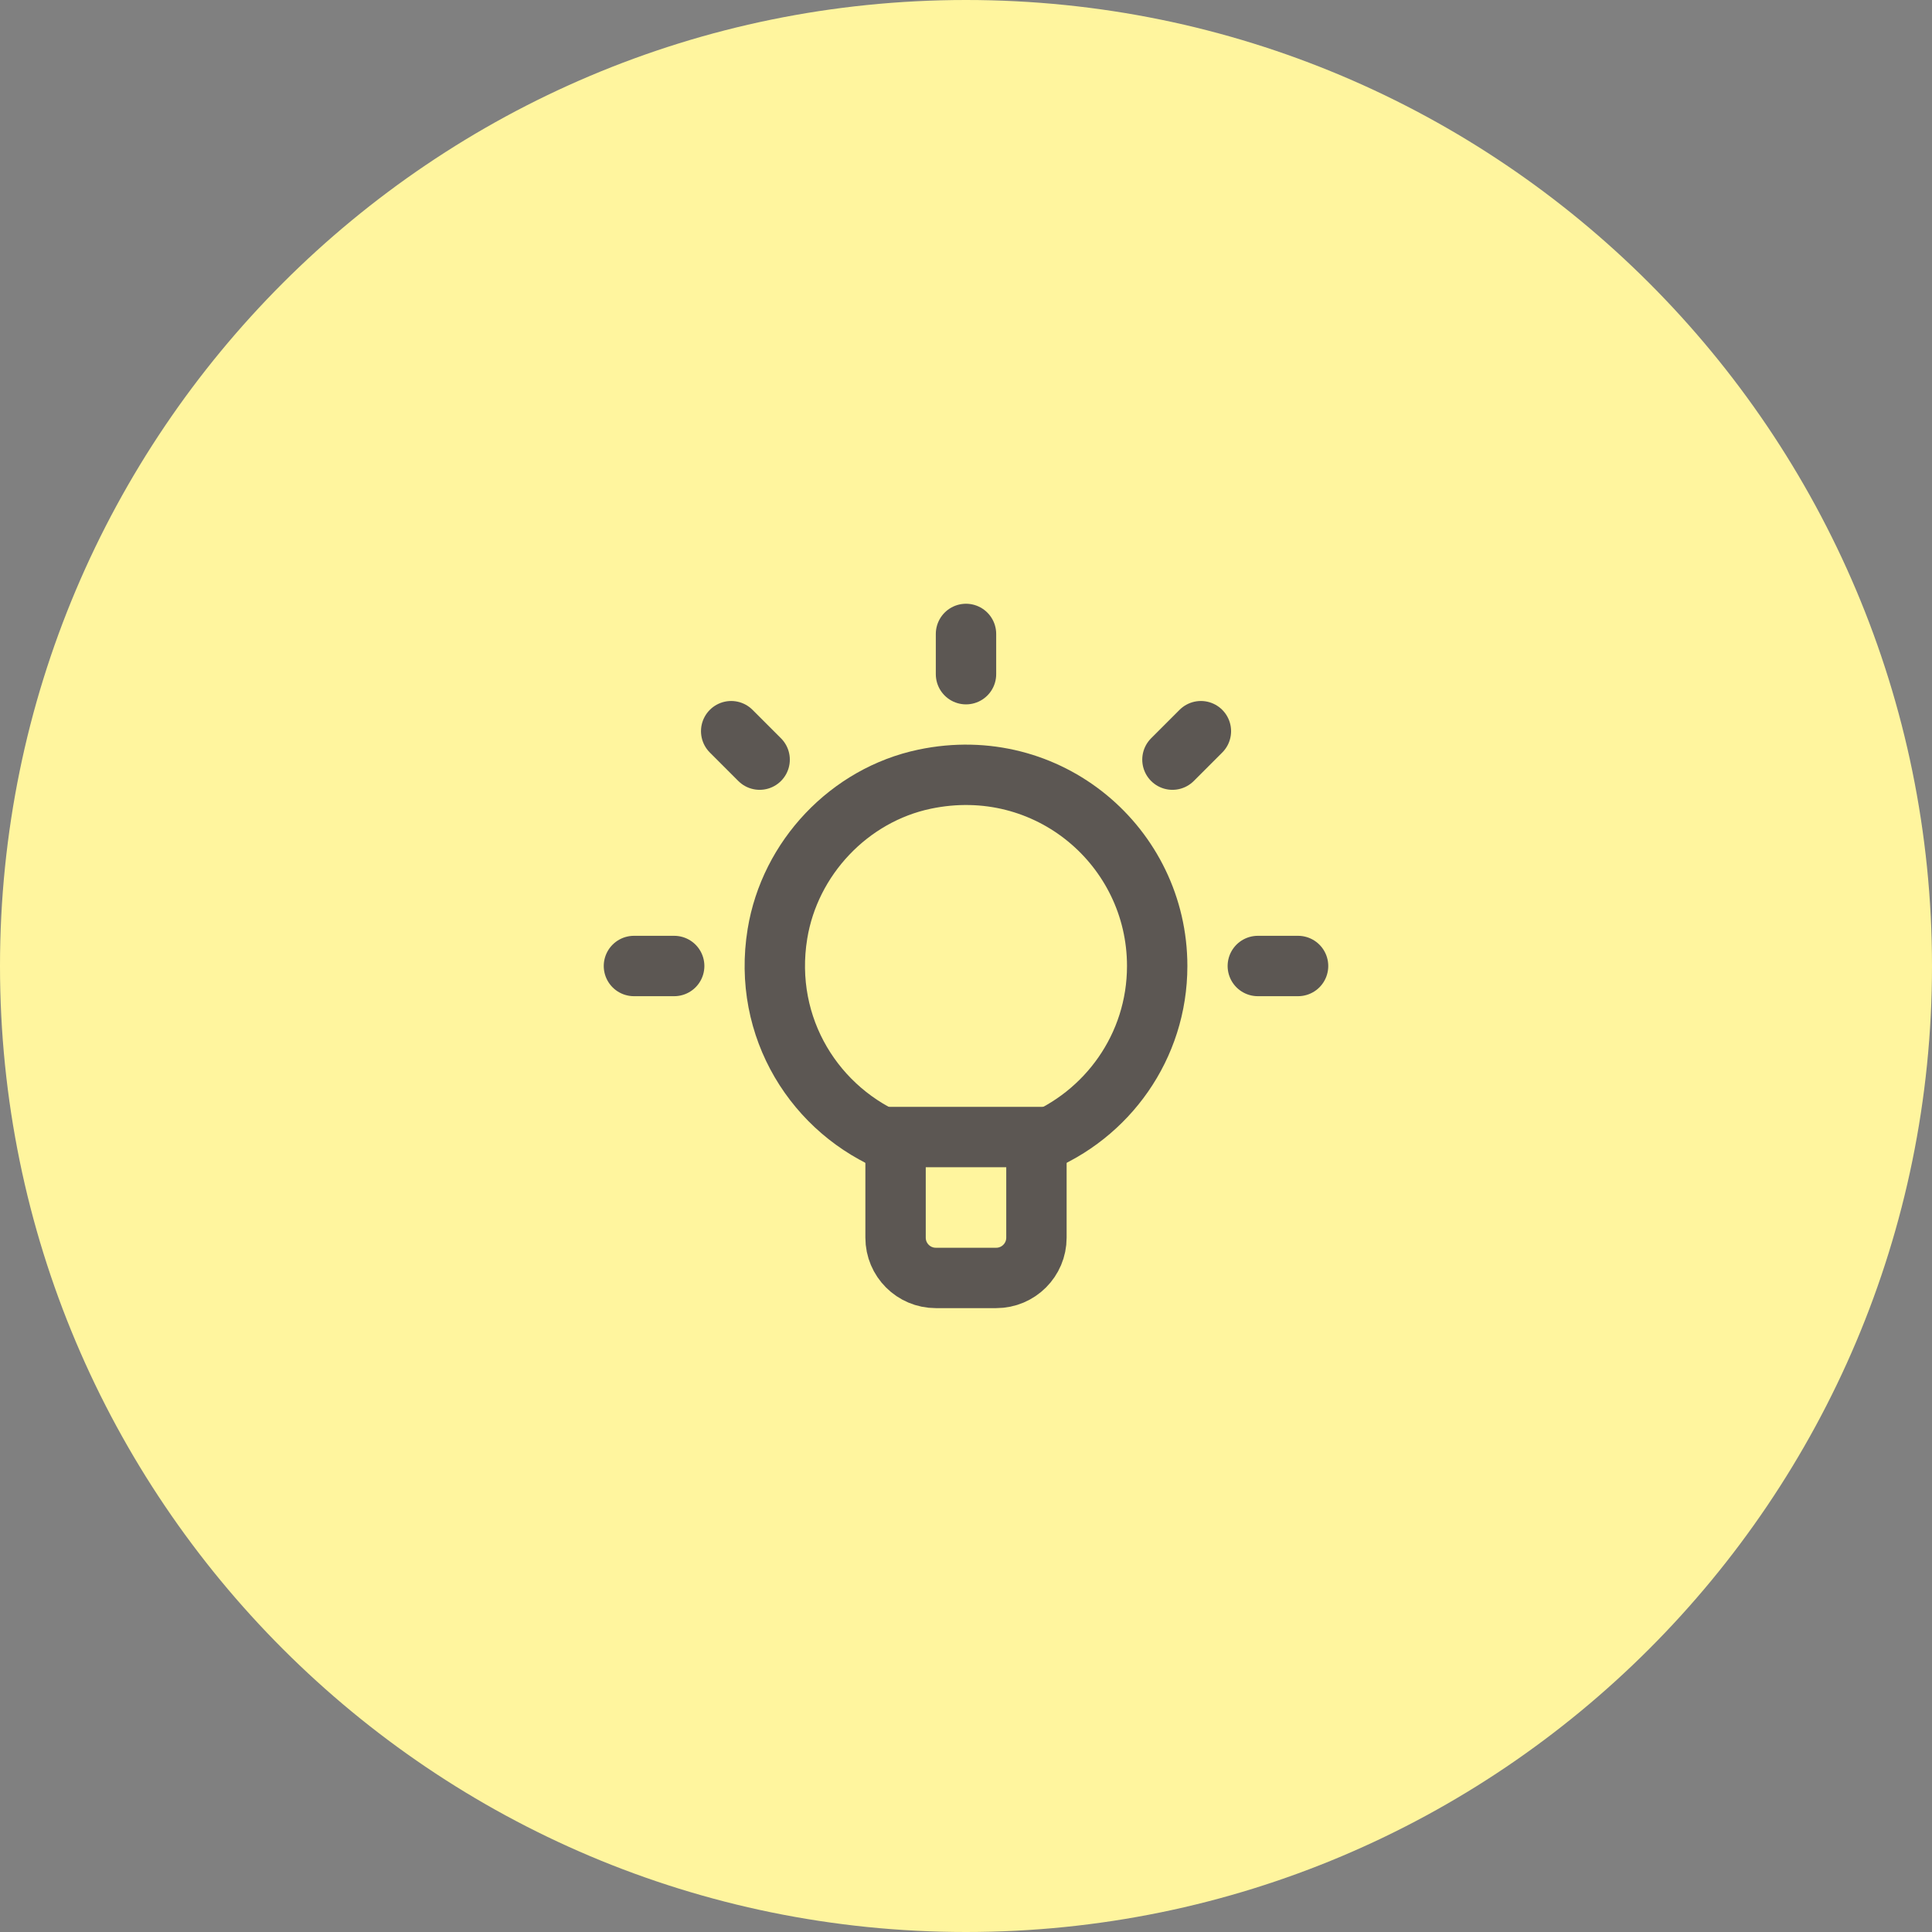 <?xml version="1.0" encoding="UTF-8"?> <svg xmlns="http://www.w3.org/2000/svg" width="48" height="48" viewBox="0 0 48 48" fill="none"><rect x="0" y="0" width="48" height="48" fill="#808080" stroke="none"/><g clip-path="url(#clip0_479_1773)"><path d="M48 24C48 10.745 37.255 0 24 0C10.745 0 0 10.745 0 24C0 37.255 10.745 48 24 48C37.255 48 48 37.255 48 24Z" fill="#FFF59E"></path><g clip-path="url(#clip1_479_1773)"><path d="M24 15.75V16.75" stroke="#5C5753" stroke-width="1.5" stroke-linecap="round" stroke-linejoin="round"></path><path d="M29.836 18.166L29.129 18.873" stroke="#5C5753" stroke-width="1.5" stroke-linecap="round" stroke-linejoin="round"></path><path d="M32.25 24H31.25" stroke="#5C5753" stroke-width="1.5" stroke-linecap="round" stroke-linejoin="round"></path><path d="M18.166 18.166L18.873 18.873" stroke="#5C5753" stroke-width="1.5" stroke-linecap="round" stroke-linejoin="round"></path><path d="M15.75 24H16.75" stroke="#5C5753" stroke-width="1.5" stroke-linecap="round" stroke-linejoin="round"></path><path d="M28.75 24C28.75 21.041 26.045 18.714 22.973 19.358C21.101 19.75 19.623 21.315 19.315 23.202C18.934 25.541 20.266 27.619 22.25 28.407V30.75C22.25 31.302 22.698 31.75 23.25 31.75H24.75C25.302 31.75 25.75 31.302 25.75 30.75V28.407C27.505 27.71 28.75 26.004 28.75 24Z" stroke="#5C5753" stroke-width="1.5" stroke-linecap="round" stroke-linejoin="round"></path><path d="M21.896 28.25H26.102" stroke="#5C5753" stroke-width="1.5" stroke-linecap="round" stroke-linejoin="round"></path></g></g><defs><clipPath id="clip0_479_1773"><rect width="48" height="48" fill="white"></rect></clipPath><clipPath id="clip1_479_1773"><rect width="18" height="18" fill="white" transform="translate(15 15)"></rect></clipPath></defs></svg> 